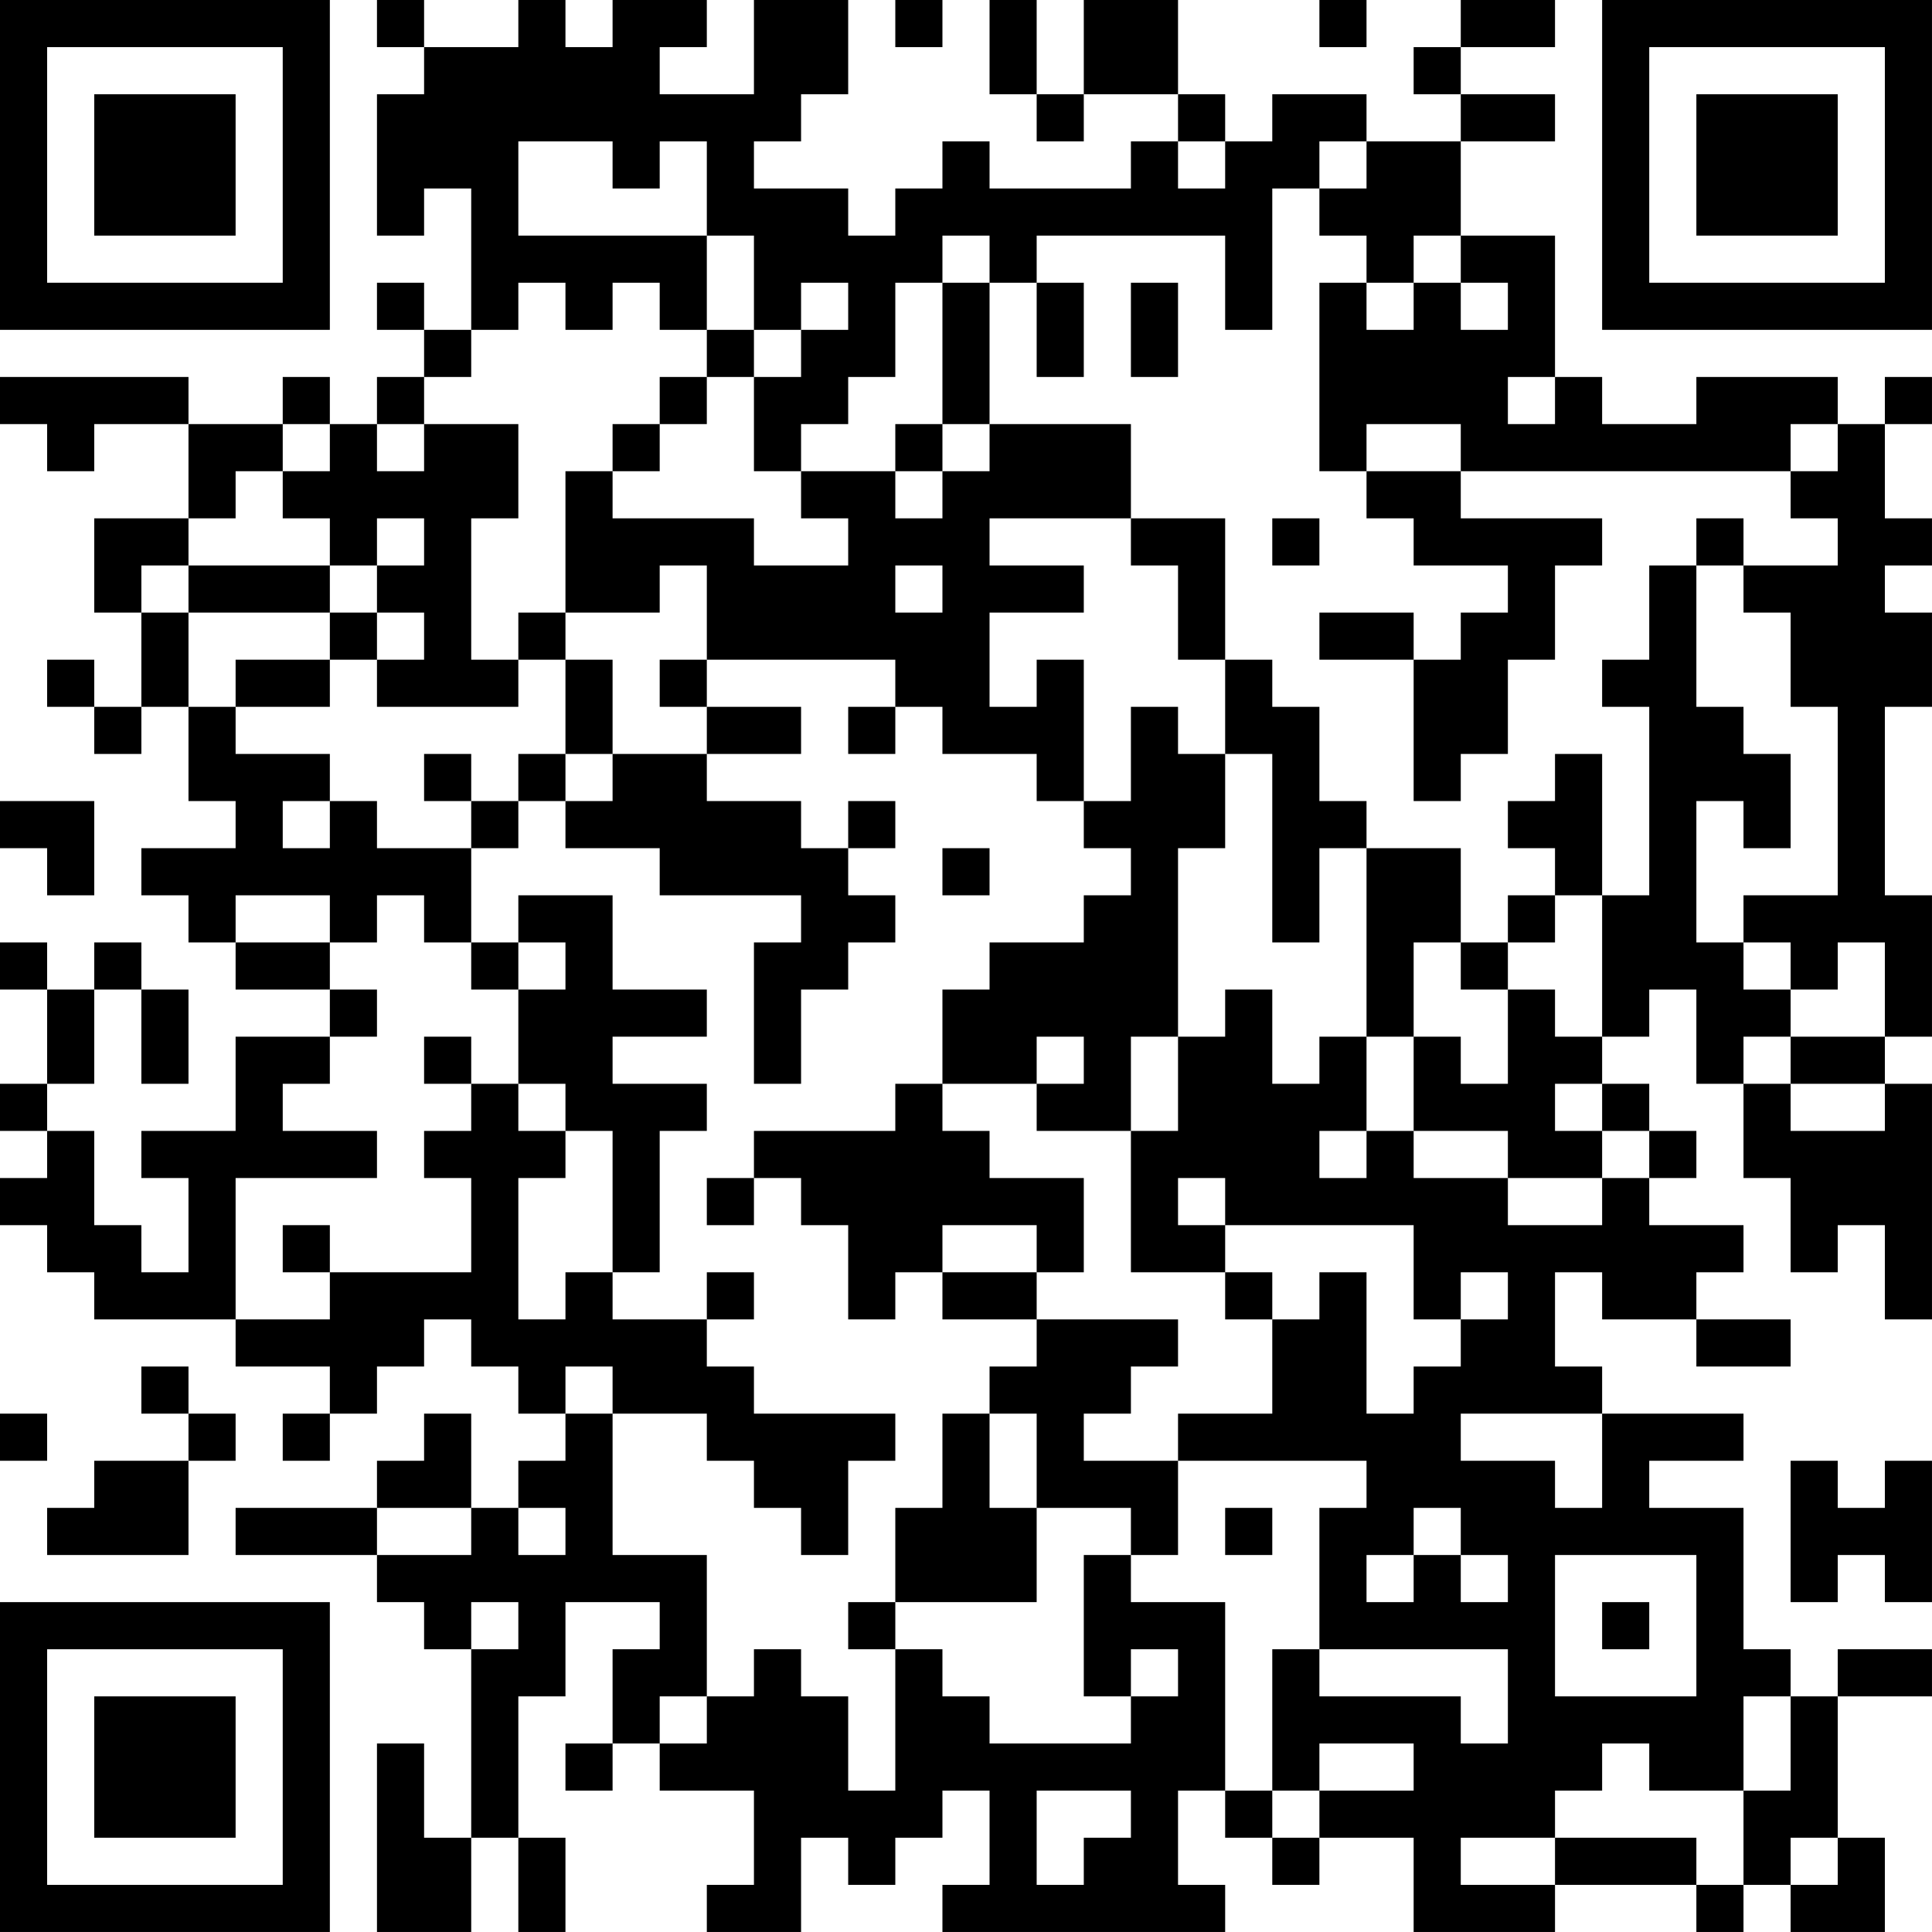 <?xml version="1.0" encoding="UTF-8"?>
<svg xmlns="http://www.w3.org/2000/svg" version="1.1" width="300" height="300" viewBox="0 0 300 300"><rect x="0" y="0" width="300" height="300" fill="#ffffff"/><g transform="scale(7.317)"><g transform="translate(0,0)"><path fill-rule="evenodd" d="M8 0L8 1L9 1L9 2L8 2L8 5L9 5L9 4L10 4L10 7L9 7L9 6L8 6L8 7L9 7L9 8L8 8L8 9L7 9L7 8L6 8L6 9L4 9L4 8L0 8L0 9L1 9L1 10L2 10L2 9L4 9L4 11L2 11L2 13L3 13L3 15L2 15L2 14L1 14L1 15L2 15L2 16L3 16L3 15L4 15L4 17L5 17L5 18L3 18L3 19L4 19L4 20L5 20L5 21L7 21L7 22L5 22L5 24L3 24L3 25L4 25L4 27L3 27L3 26L2 26L2 24L1 24L1 23L2 23L2 21L3 21L3 23L4 23L4 21L3 21L3 20L2 20L2 21L1 21L1 20L0 20L0 21L1 21L1 23L0 23L0 24L1 24L1 25L0 25L0 26L1 26L1 27L2 27L2 28L5 28L5 29L7 29L7 30L6 30L6 31L7 31L7 30L8 30L8 29L9 29L9 28L10 28L10 29L11 29L11 30L12 30L12 31L11 31L11 32L10 32L10 30L9 30L9 31L8 31L8 32L5 32L5 33L8 33L8 34L9 34L9 35L10 35L10 39L9 39L9 37L8 37L8 41L10 41L10 39L11 39L11 41L12 41L12 39L11 39L11 36L12 36L12 34L14 34L14 35L13 35L13 37L12 37L12 38L13 38L13 37L14 37L14 38L16 38L16 40L15 40L15 41L17 41L17 39L18 39L18 40L19 40L19 39L20 39L20 38L21 38L21 40L20 40L20 41L26 41L26 40L25 40L25 38L26 38L26 39L27 39L27 40L28 40L28 39L30 39L30 41L33 41L33 40L36 40L36 41L37 41L37 40L38 40L38 41L40 41L40 39L39 39L39 36L41 36L41 35L39 35L39 36L38 36L38 35L37 35L37 32L35 32L35 31L37 31L37 30L34 30L34 29L33 29L33 27L34 27L34 28L36 28L36 29L38 29L38 28L36 28L36 27L37 27L37 26L35 26L35 25L36 25L36 24L35 24L35 23L34 23L34 22L35 22L35 21L36 21L36 23L37 23L37 25L38 25L38 27L39 27L39 26L40 26L40 28L41 28L41 23L40 23L40 22L41 22L41 19L40 19L40 15L41 15L41 13L40 13L40 12L41 12L41 11L40 11L40 9L41 9L41 8L40 8L40 9L39 9L39 8L36 8L36 9L34 9L34 8L33 8L33 5L31 5L31 3L33 3L33 2L31 2L31 1L33 1L33 0L31 0L31 1L30 1L30 2L31 2L31 3L29 3L29 2L27 2L27 3L26 3L26 2L25 2L25 0L23 0L23 2L22 2L22 0L21 0L21 2L22 2L22 3L23 3L23 2L25 2L25 3L24 3L24 4L21 4L21 3L20 3L20 4L19 4L19 5L18 5L18 4L16 4L16 3L17 3L17 2L18 2L18 0L16 0L16 2L14 2L14 1L15 1L15 0L13 0L13 1L12 1L12 0L11 0L11 1L9 1L9 0ZM19 0L19 1L20 1L20 0ZM28 0L28 1L29 1L29 0ZM11 3L11 5L15 5L15 7L14 7L14 6L13 6L13 7L12 7L12 6L11 6L11 7L10 7L10 8L9 8L9 9L8 9L8 10L9 10L9 9L11 9L11 11L10 11L10 14L11 14L11 15L8 15L8 14L9 14L9 13L8 13L8 12L9 12L9 11L8 11L8 12L7 12L7 11L6 11L6 10L7 10L7 9L6 9L6 10L5 10L5 11L4 11L4 12L3 12L3 13L4 13L4 15L5 15L5 16L7 16L7 17L6 17L6 18L7 18L7 17L8 17L8 18L10 18L10 20L9 20L9 19L8 19L8 20L7 20L7 19L5 19L5 20L7 20L7 21L8 21L8 22L7 22L7 23L6 23L6 24L8 24L8 25L5 25L5 28L7 28L7 27L10 27L10 25L9 25L9 24L10 24L10 23L11 23L11 24L12 24L12 25L11 25L11 28L12 28L12 27L13 27L13 28L15 28L15 29L16 29L16 30L19 30L19 31L18 31L18 33L17 33L17 32L16 32L16 31L15 31L15 30L13 30L13 29L12 29L12 30L13 30L13 33L15 33L15 36L14 36L14 37L15 37L15 36L16 36L16 35L17 35L17 36L18 36L18 38L19 38L19 35L20 35L20 36L21 36L21 37L24 37L24 36L25 36L25 35L24 35L24 36L23 36L23 33L24 33L24 34L26 34L26 38L27 38L27 39L28 39L28 38L30 38L30 37L28 37L28 38L27 38L27 35L28 35L28 36L31 36L31 37L32 37L32 35L28 35L28 32L29 32L29 31L25 31L25 30L27 30L27 28L28 28L28 27L29 27L29 30L30 30L30 29L31 29L31 28L32 28L32 27L31 27L31 28L30 28L30 26L26 26L26 25L25 25L25 26L26 26L26 27L24 27L24 24L25 24L25 22L26 22L26 21L27 21L27 23L28 23L28 22L29 22L29 24L28 24L28 25L29 25L29 24L30 24L30 25L32 25L32 26L34 26L34 25L35 25L35 24L34 24L34 23L33 23L33 24L34 24L34 25L32 25L32 24L30 24L30 22L31 22L31 23L32 23L32 21L33 21L33 22L34 22L34 19L35 19L35 15L34 15L34 14L35 14L35 12L36 12L36 15L37 15L37 16L38 16L38 18L37 18L37 17L36 17L36 20L37 20L37 21L38 21L38 22L37 22L37 23L38 23L38 24L40 24L40 23L38 23L38 22L40 22L40 20L39 20L39 21L38 21L38 20L37 20L37 19L39 19L39 15L38 15L38 13L37 13L37 12L39 12L39 11L38 11L38 10L39 10L39 9L38 9L38 10L31 10L31 9L29 9L29 10L28 10L28 6L29 6L29 7L30 7L30 6L31 6L31 7L32 7L32 6L31 6L31 5L30 5L30 6L29 6L29 5L28 5L28 4L29 4L29 3L28 3L28 4L27 4L27 7L26 7L26 5L22 5L22 6L21 6L21 5L20 5L20 6L19 6L19 8L18 8L18 9L17 9L17 10L16 10L16 8L17 8L17 7L18 7L18 6L17 6L17 7L16 7L16 5L15 5L15 3L14 3L14 4L13 4L13 3ZM25 3L25 4L26 4L26 3ZM20 6L20 9L19 9L19 10L17 10L17 11L18 11L18 12L16 12L16 11L13 11L13 10L14 10L14 9L15 9L15 8L16 8L16 7L15 7L15 8L14 8L14 9L13 9L13 10L12 10L12 13L11 13L11 14L12 14L12 16L11 16L11 17L10 17L10 16L9 16L9 17L10 17L10 18L11 18L11 17L12 17L12 18L14 18L14 19L17 19L17 20L16 20L16 23L17 23L17 21L18 21L18 20L19 20L19 19L18 19L18 18L19 18L19 17L18 17L18 18L17 18L17 17L15 17L15 16L17 16L17 15L15 15L15 14L19 14L19 15L18 15L18 16L19 16L19 15L20 15L20 16L22 16L22 17L23 17L23 18L24 18L24 19L23 19L23 20L21 20L21 21L20 21L20 23L19 23L19 24L16 24L16 25L15 25L15 26L16 26L16 25L17 25L17 26L18 26L18 28L19 28L19 27L20 27L20 28L22 28L22 29L21 29L21 30L20 30L20 32L19 32L19 34L18 34L18 35L19 35L19 34L22 34L22 32L24 32L24 33L25 33L25 31L23 31L23 30L24 30L24 29L25 29L25 28L22 28L22 27L23 27L23 25L21 25L21 24L20 24L20 23L22 23L22 24L24 24L24 22L25 22L25 18L26 18L26 16L27 16L27 20L28 20L28 18L29 18L29 22L30 22L30 20L31 20L31 21L32 21L32 20L33 20L33 19L34 19L34 16L33 16L33 17L32 17L32 18L33 18L33 19L32 19L32 20L31 20L31 18L29 18L29 17L28 17L28 15L27 15L27 14L26 14L26 11L24 11L24 9L21 9L21 6ZM22 6L22 8L23 8L23 6ZM24 6L24 8L25 8L25 6ZM32 8L32 9L33 9L33 8ZM20 9L20 10L19 10L19 11L20 11L20 10L21 10L21 9ZM29 10L29 11L30 11L30 12L32 12L32 13L31 13L31 14L30 14L30 13L28 13L28 14L30 14L30 17L31 17L31 16L32 16L32 14L33 14L33 12L34 12L34 11L31 11L31 10ZM21 11L21 12L23 12L23 13L21 13L21 15L22 15L22 14L23 14L23 17L24 17L24 15L25 15L25 16L26 16L26 14L25 14L25 12L24 12L24 11ZM27 11L27 12L28 12L28 11ZM36 11L36 12L37 12L37 11ZM4 12L4 13L7 13L7 14L5 14L5 15L7 15L7 14L8 14L8 13L7 13L7 12ZM14 12L14 13L12 13L12 14L13 14L13 16L12 16L12 17L13 17L13 16L15 16L15 15L14 15L14 14L15 14L15 12ZM19 12L19 13L20 13L20 12ZM0 17L0 18L1 18L1 19L2 19L2 17ZM20 18L20 19L21 19L21 18ZM11 19L11 20L10 20L10 21L11 21L11 23L12 23L12 24L13 24L13 27L14 27L14 24L15 24L15 23L13 23L13 22L15 22L15 21L13 21L13 19ZM11 20L11 21L12 21L12 20ZM9 22L9 23L10 23L10 22ZM22 22L22 23L23 23L23 22ZM6 26L6 27L7 27L7 26ZM20 26L20 27L22 27L22 26ZM15 27L15 28L16 28L16 27ZM26 27L26 28L27 28L27 27ZM3 29L3 30L4 30L4 31L2 31L2 32L1 32L1 33L4 33L4 31L5 31L5 30L4 30L4 29ZM0 30L0 31L1 31L1 30ZM21 30L21 32L22 32L22 30ZM31 30L31 31L33 31L33 32L34 32L34 30ZM38 31L38 34L39 34L39 33L40 33L40 34L41 34L41 31L40 31L40 32L39 32L39 31ZM8 32L8 33L10 33L10 32ZM11 32L11 33L12 33L12 32ZM26 32L26 33L27 33L27 32ZM30 32L30 33L29 33L29 34L30 34L30 33L31 33L31 34L32 34L32 33L31 33L31 32ZM33 33L33 36L36 36L36 33ZM10 34L10 35L11 35L11 34ZM34 34L34 35L35 35L35 34ZM37 36L37 38L35 38L35 37L34 37L34 38L33 38L33 39L31 39L31 40L33 40L33 39L36 39L36 40L37 40L37 38L38 38L38 36ZM22 38L22 40L23 40L23 39L24 39L24 38ZM38 39L38 40L39 40L39 39ZM0 0L0 7L7 7L7 0ZM1 1L1 6L6 6L6 1ZM2 2L2 5L5 5L5 2ZM34 0L34 7L41 7L41 0ZM35 1L35 6L40 6L40 1ZM36 2L36 5L39 5L39 2ZM0 34L0 41L7 41L7 34ZM1 35L1 40L6 40L6 35ZM2 36L2 39L5 39L5 36Z" fill="#000000"/></g></g></svg>

